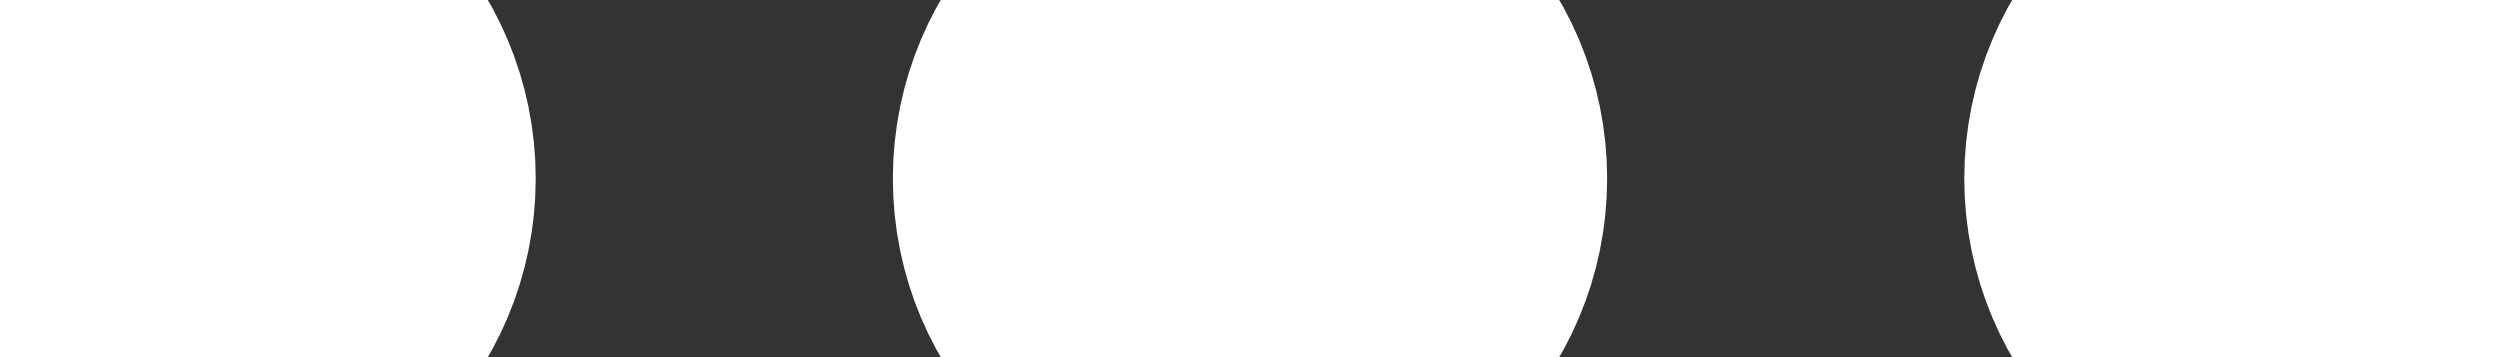 <svg width="466.667px" height="66.667px" viewBox="0 0 466.667 66.667" version="1.1"
  xmlns="http://www.w3.org/2000/svg" xmlns:xlink="http://www.w3.org/1999/xlink">
  <rect x="0" y="0" width="466.667" height="66.667" fill="#333333" stroke="none"/>
  <g id="Page-5" stroke="none" stroke-width="1" fill="none" fill-rule="evenodd" stroke-linecap="round"
    stroke-linejoin="round">
    <g id="dots-horizontal-svgrepo-com" stroke="#FFFFFF" stroke-width="66.667">
      <path
        d="M266.667,33.333 C266.667,51.743 251.743,66.667 233.333,66.667 C214.923,66.667 200,51.743 200,33.333 C200,14.923 214.923,0 233.333,0 C251.743,0 266.667,14.923 266.667,33.333 Z M466.667,33.333 C466.667,51.743 451.743,66.667 433.333,66.667 C414.923,66.667 400,51.743 400,33.333 C400,14.923 414.923,0 433.333,0 C451.743,0 466.667,14.923 466.667,33.333 Z M66.667,33.333 C66.667,51.743 51.743,66.667 33.333,66.667 C14.924,66.667 0,51.743 0,33.333 C0,14.923 14.924,0 33.333,0 C51.743,0 66.667,14.923 66.667,33.333 Z"
        id="Shape"></path>
    </g>
  </g>
</svg>